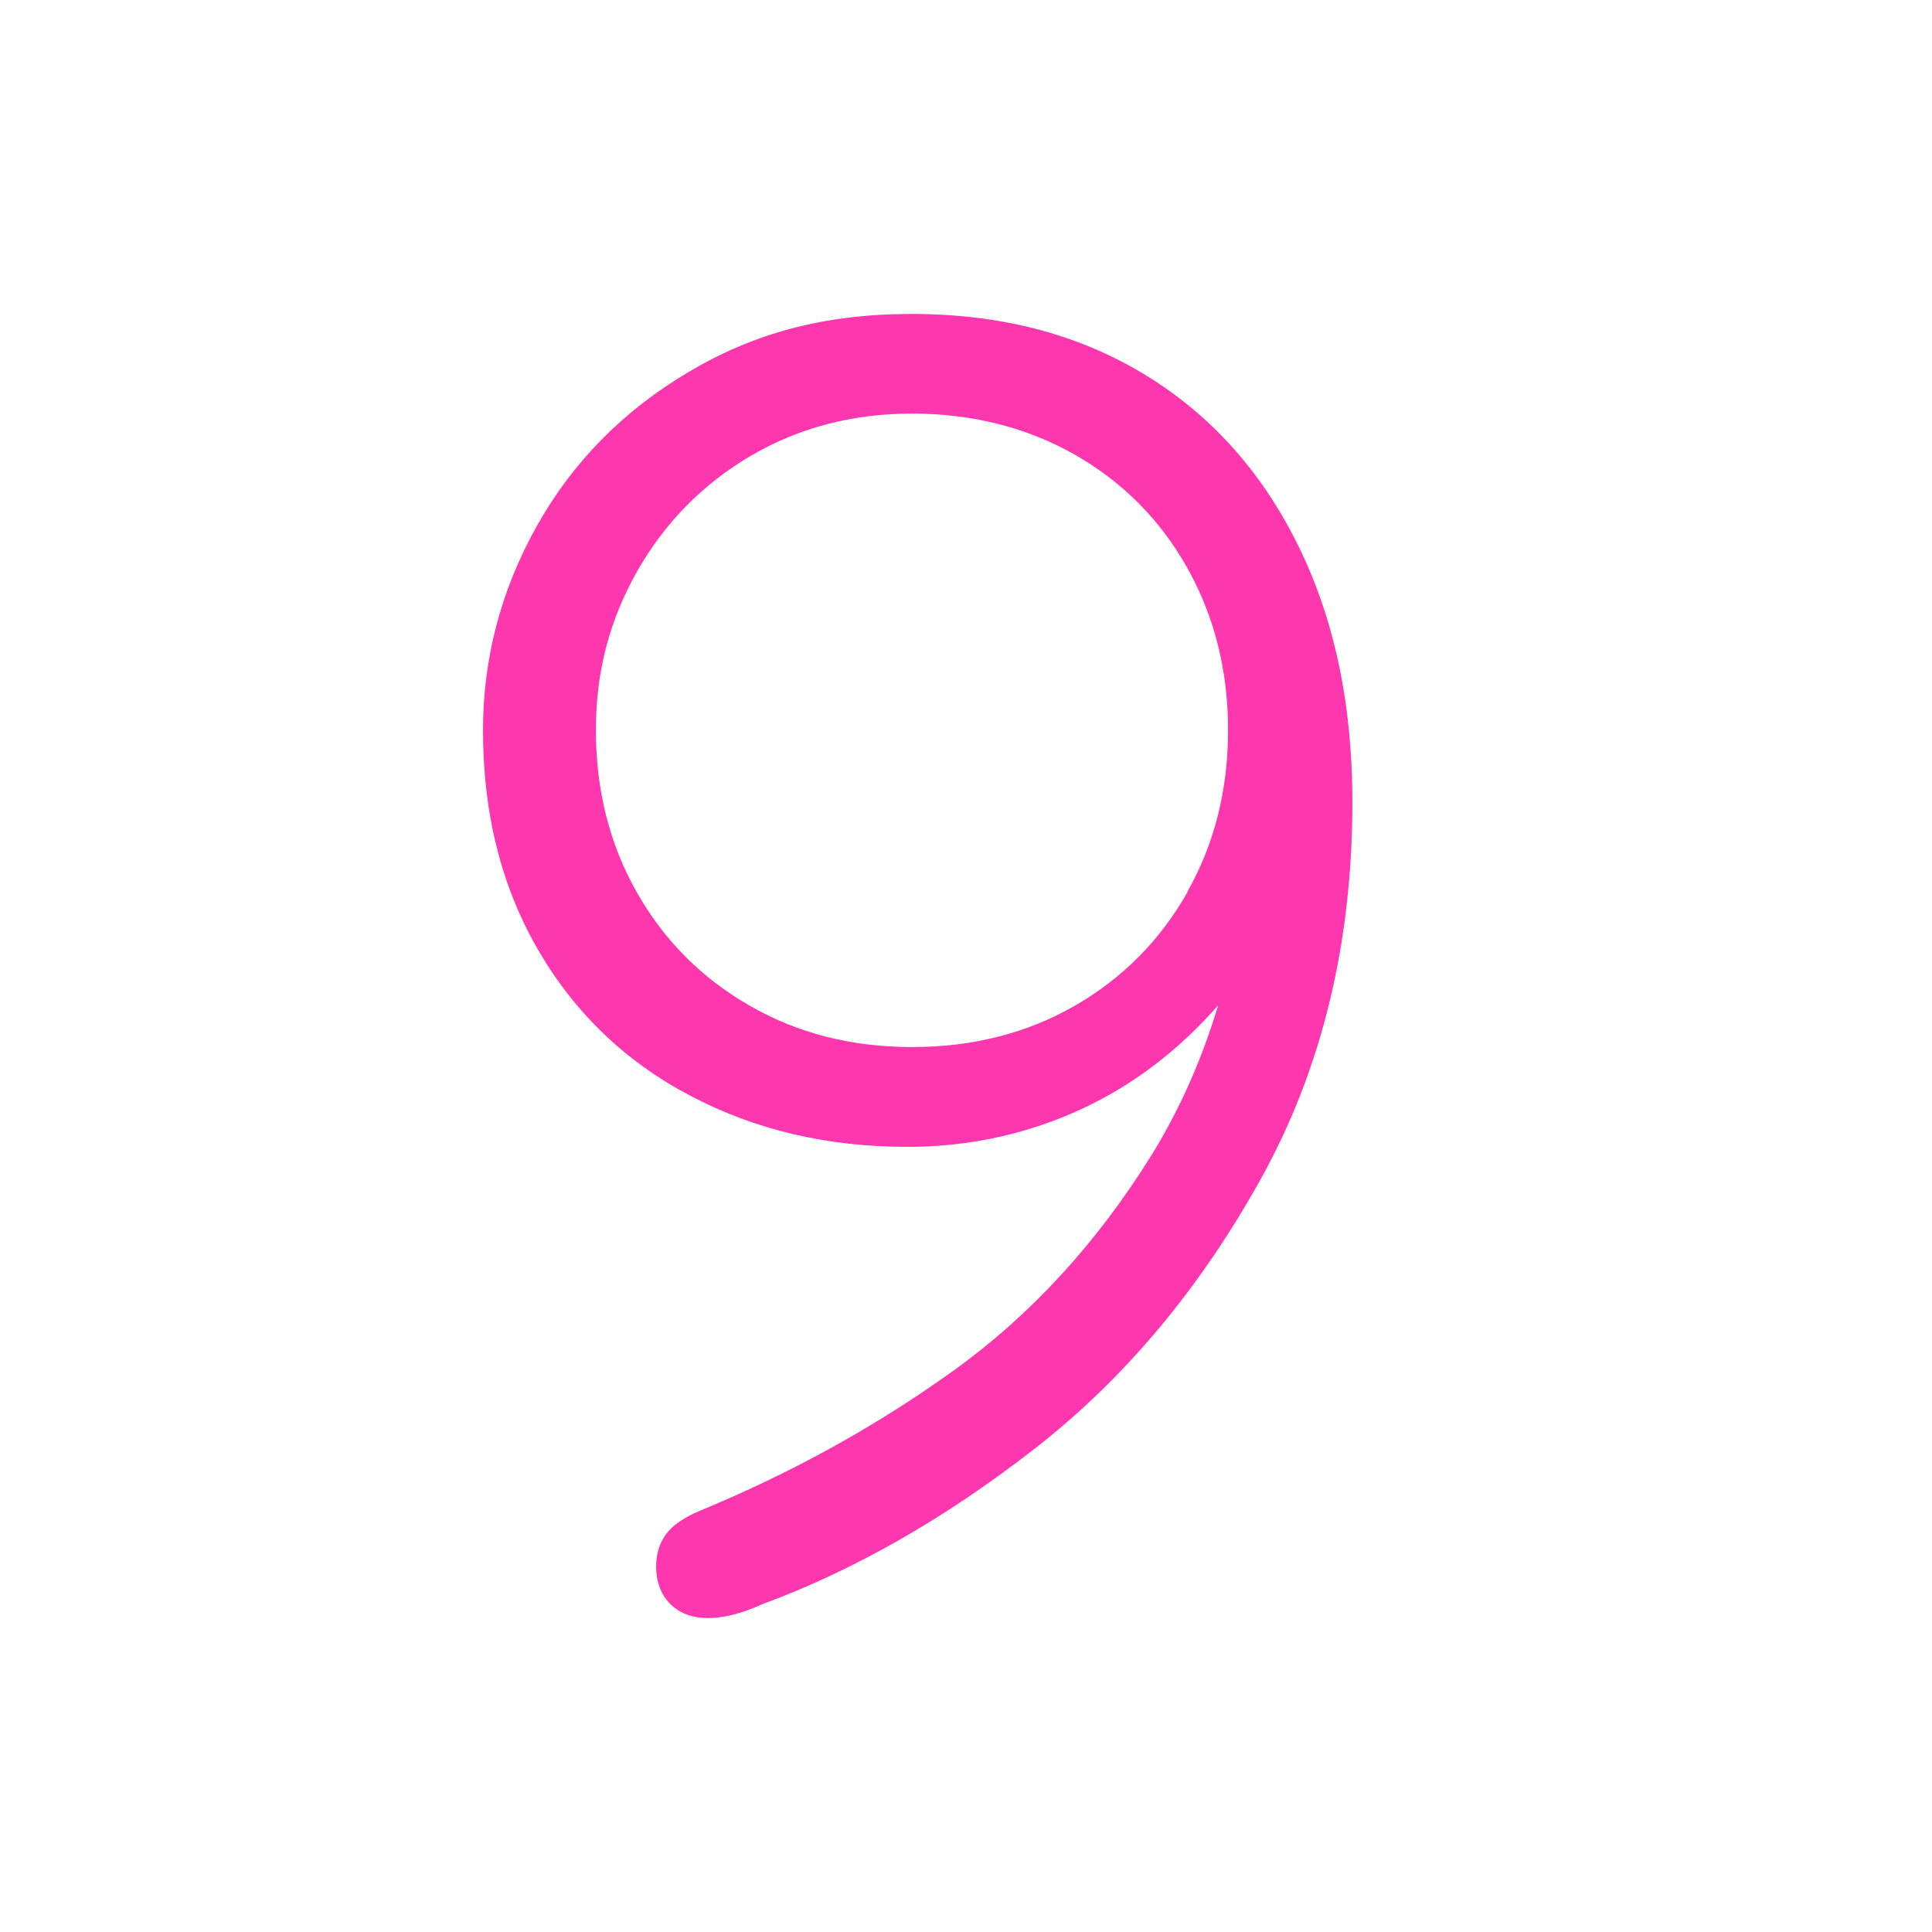 <?xml version="1.0" encoding="utf-8"?>
<svg width="80" height="80" viewBox="0 0 80 80" fill="none" xmlns="http://www.w3.org/2000/svg">
<path d="M53.73 22.539C52.223 19.496 50.098 17.141 47.355 15.483C44.612 13.825 41.412 13 37.763 13C34.114 13 31.203 13.801 28.501 15.411C25.798 17.013 23.705 19.143 22.221 21.794C20.738 24.446 20 27.265 20 30.244C20 33.688 20.762 36.708 22.278 39.327C23.793 41.938 25.894 43.957 28.573 45.366C31.252 46.784 34.251 47.489 37.571 47.489C40.145 47.489 42.583 46.952 44.861 45.887C46.954 44.902 48.814 43.484 50.442 41.626C49.769 43.861 48.855 45.927 47.7 47.801C45.438 51.446 42.712 54.425 39.512 56.732C36.312 59.039 32.791 60.985 28.966 62.563C28.3 62.843 27.835 63.172 27.57 63.54C27.306 63.908 27.169 64.349 27.169 64.862C27.169 65.294 27.258 65.67 27.434 65.991C27.611 66.311 27.859 66.559 28.18 66.736C28.501 66.912 28.878 67 29.311 67C29.64 67 29.984 66.952 30.345 66.864C30.706 66.776 31.107 66.632 31.572 66.423C35.374 65.022 39.135 62.875 42.848 59.984C46.561 57.092 49.681 53.368 52.207 48.819C54.733 44.269 56 39.063 56 33.2C56 29.147 55.246 25.599 53.739 22.555L53.73 22.539ZM49.175 36.932C48.053 38.919 46.505 40.489 44.524 41.634C42.543 42.779 40.29 43.356 37.763 43.356C35.237 43.356 33.016 42.779 31.027 41.634C29.038 40.489 27.482 38.919 26.36 36.932C25.237 34.946 24.675 32.711 24.675 30.244C24.675 27.777 25.245 25.679 26.376 23.669C27.514 21.658 29.078 20.064 31.067 18.887C33.056 17.718 35.293 17.125 37.763 17.125C40.233 17.125 42.511 17.694 44.5 18.823C46.489 19.96 48.045 21.522 49.167 23.524C50.29 25.527 50.851 27.762 50.851 30.236C50.851 32.711 50.29 34.938 49.167 36.924L49.175 36.932Z" fill="#FF37AF"/>
</svg>
